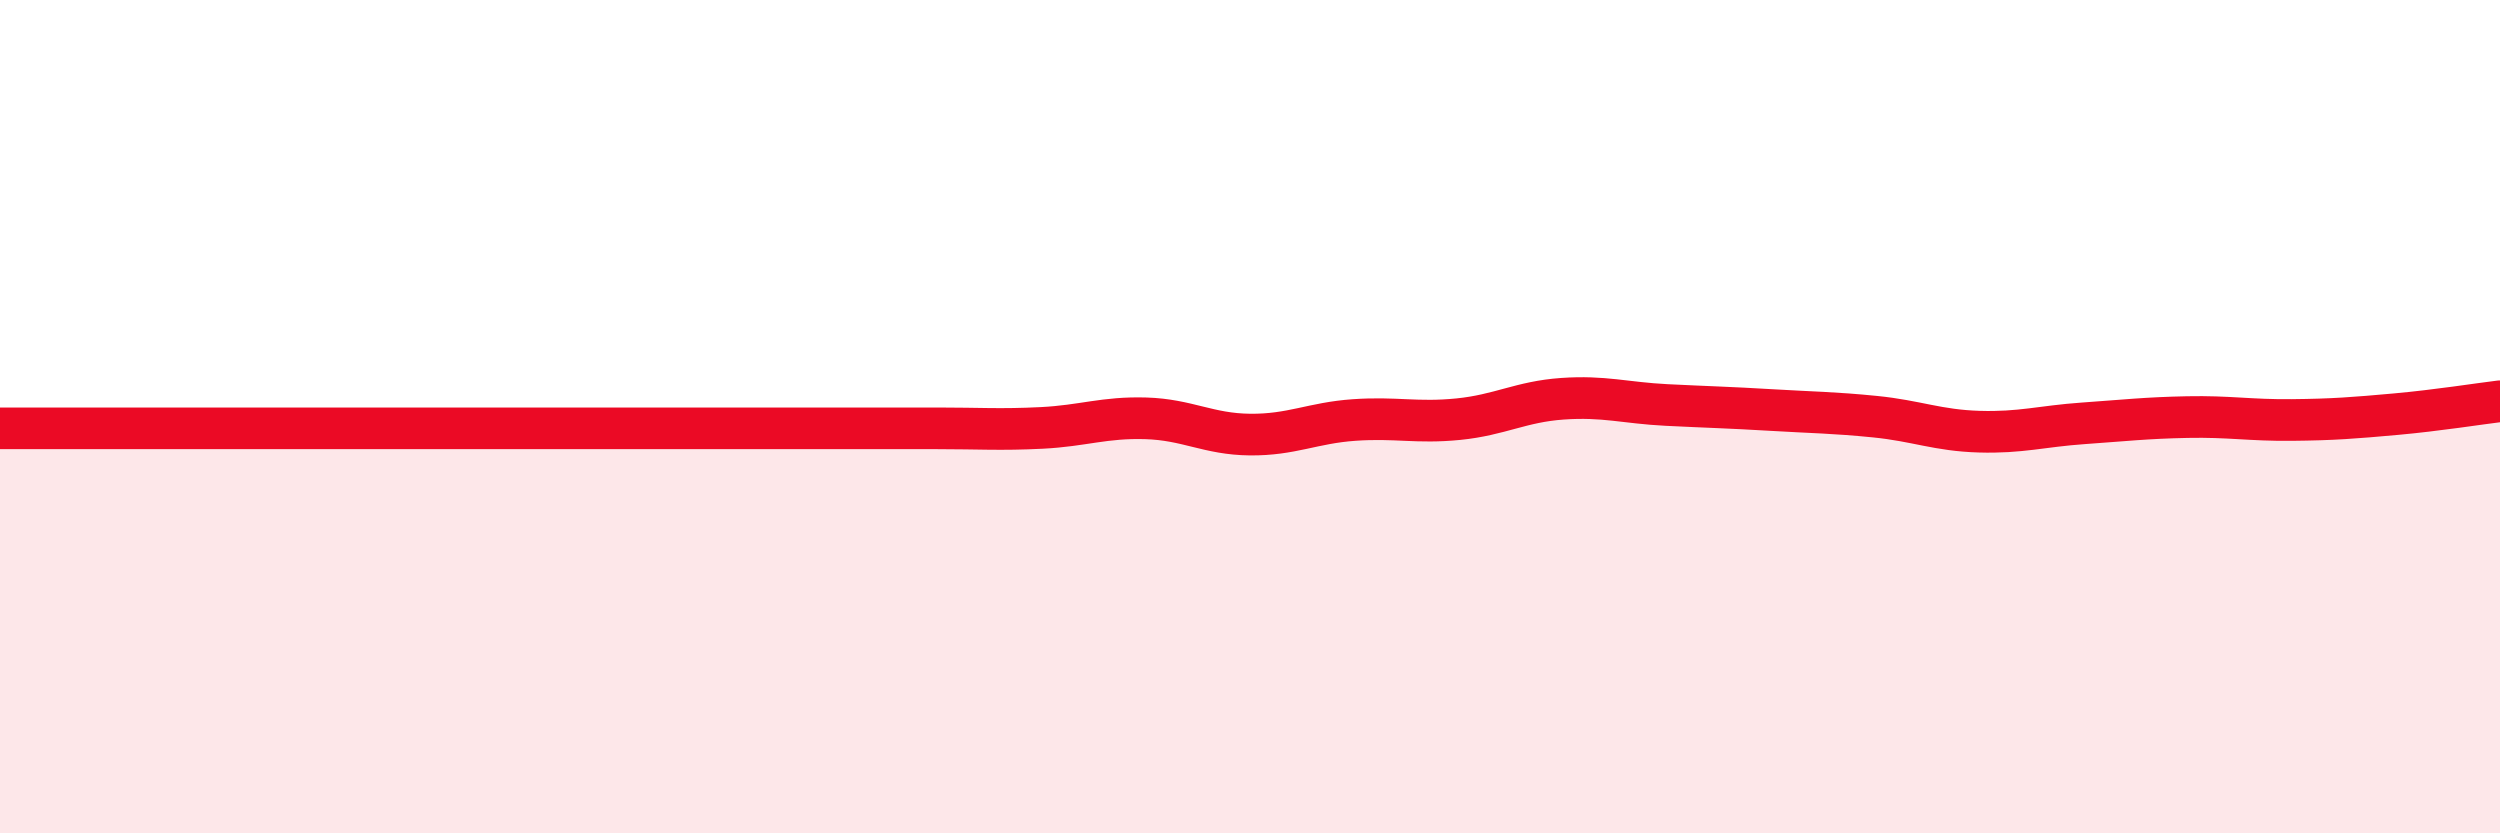 
    <svg width="60" height="20" viewBox="0 0 60 20" xmlns="http://www.w3.org/2000/svg">
      <path
        d="M 0,10.28 C 0.5,10.28 1.5,10.28 2.5,10.28 C 3.5,10.28 4,10.28 5,10.28 C 6,10.28 6.5,10.28 7.5,10.28 C 8.5,10.28 9,10.28 10,10.28 C 11,10.28 11.5,10.28 12.5,10.28 C 13.5,10.28 14,10.28 15,10.28 C 16,10.28 16.5,10.28 17.5,10.28 C 18.5,10.28 19,10.28 20,10.28 C 21,10.28 21.5,10.28 22.5,10.28 C 23.5,10.28 24,10.32 25,10.27 C 26,10.22 26.5,10.01 27.5,10.04 C 28.5,10.07 29,10.42 30,10.43 C 31,10.44 31.5,10.15 32.5,10.08 C 33.5,10.01 34,10.16 35,10.06 C 36,9.96 36.5,9.64 37.5,9.57 C 38.5,9.5 39,9.67 40,9.72 C 41,9.77 41.5,9.78 42.5,9.84 C 43.5,9.9 44,9.9 45,10 C 46,10.1 46.5,10.33 47.5,10.36 C 48.5,10.39 49,10.23 50,10.16 C 51,10.09 51.5,10.03 52.5,10.01 C 53.5,9.99 54,10.09 55,10.08 C 56,10.07 56.5,10.03 57.5,9.94 C 58.5,9.85 59.5,9.69 60,9.63L60 20L0 20Z"
        fill="#EB0A25"
        opacity="0.1"
        stroke-linecap="round"
        stroke-linejoin="round"
      />
      <path
        d="M 0,10.28 C 0.5,10.28 1.5,10.28 2.5,10.28 C 3.5,10.28 4,10.28 5,10.28 C 6,10.28 6.5,10.28 7.5,10.28 C 8.5,10.28 9,10.28 10,10.28 C 11,10.28 11.5,10.28 12.5,10.28 C 13.5,10.28 14,10.28 15,10.28 C 16,10.28 16.5,10.28 17.5,10.28 C 18.5,10.28 19,10.28 20,10.28 C 21,10.28 21.5,10.28 22.5,10.28 C 23.5,10.28 24,10.32 25,10.27 C 26,10.22 26.5,10.01 27.5,10.04 C 28.5,10.07 29,10.42 30,10.43 C 31,10.44 31.5,10.15 32.5,10.08 C 33.5,10.01 34,10.16 35,10.06 C 36,9.96 36.5,9.64 37.5,9.57 C 38.5,9.5 39,9.67 40,9.72 C 41,9.77 41.5,9.78 42.5,9.84 C 43.5,9.9 44,9.9 45,10 C 46,10.1 46.5,10.33 47.5,10.36 C 48.5,10.39 49,10.23 50,10.16 C 51,10.09 51.5,10.03 52.5,10.01 C 53.5,9.99 54,10.09 55,10.08 C 56,10.07 56.5,10.03 57.5,9.94 C 58.5,9.85 59.5,9.69 60,9.63"
        stroke="#EB0A25"
        stroke-width="1"
        fill="none"
        stroke-linecap="round"
        stroke-linejoin="round"
      />
    </svg>
  